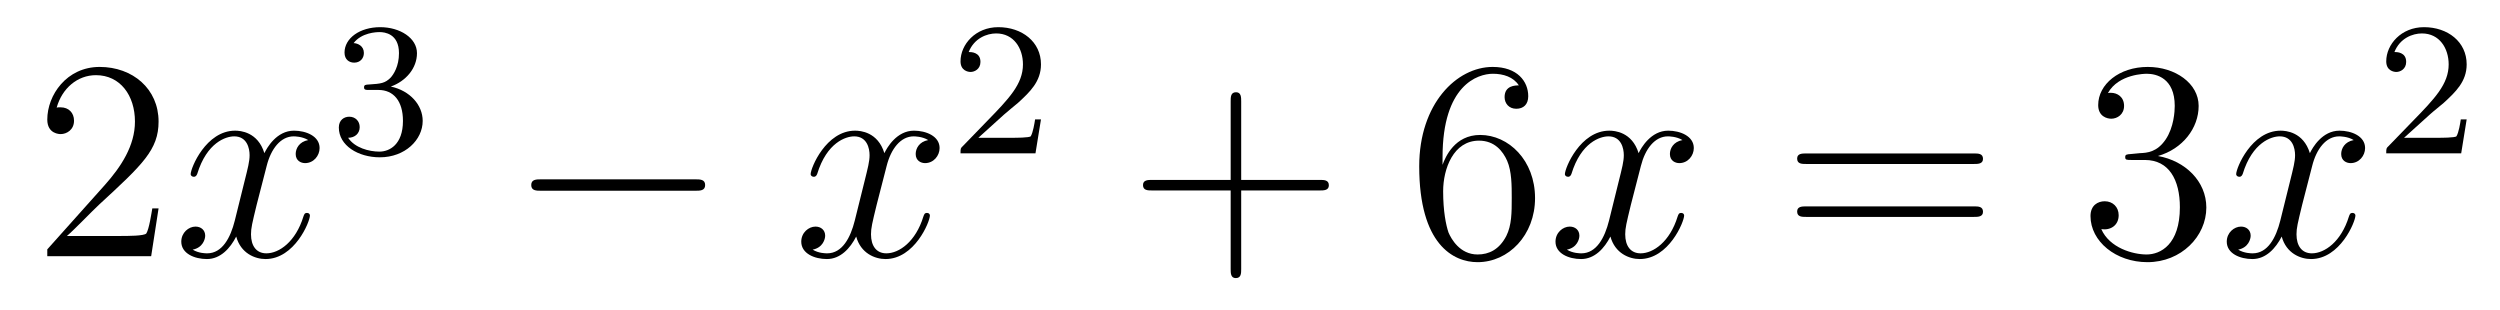 <?xml version='1.0'?>
<!-- This file was generated by dvisvgm 1.14.1 -->
<svg height='13pt' version='1.1' viewBox='0 -13 105 13' width='105pt' xmlns='http://www.w3.org/2000/svg' xmlns:xlink='http://www.w3.org/1999/xlink'>
<g id='page1'>
<g transform='matrix(1 0 0 1 -127 652)'>
<path d='M133.66 -656.248H133.397C133.361 -656.045 133.265 -655.387 133.146 -655.196C133.062 -655.089 132.381 -655.089 132.022 -655.089H129.811C130.133 -655.364 130.863 -656.129 131.173 -656.416C132.99 -658.089 133.66 -658.711 133.66 -659.894C133.66 -661.269 132.572 -662.189 131.185 -662.189C129.799 -662.189 128.986 -661.006 128.986 -659.978C128.986 -659.368 129.512 -659.368 129.548 -659.368C129.799 -659.368 130.109 -659.547 130.109 -659.93C130.109 -660.265 129.882 -660.492 129.548 -660.492C129.44 -660.492 129.416 -660.492 129.38 -660.48C129.608 -661.293 130.253 -661.843 131.03 -661.843C132.046 -661.843 132.668 -660.994 132.668 -659.894C132.668 -658.878 132.082 -657.993 131.401 -657.228L128.986 -654.527V-654.24H133.349L133.66 -656.248Z' fill-rule='evenodd'/>
<path d='M139.945 -659.117C139.563 -659.046 139.419 -658.759 139.419 -658.532C139.419 -658.245 139.646 -658.149 139.814 -658.149C140.172 -658.149 140.423 -658.46 140.423 -658.782C140.423 -659.285 139.85 -659.512 139.347 -659.512C138.618 -659.512 138.212 -658.794 138.104 -658.567C137.829 -659.464 137.088 -659.512 136.873 -659.512C135.654 -659.512 135.008 -657.946 135.008 -657.683C135.008 -657.635 135.056 -657.575 135.14 -657.575C135.235 -657.575 135.259 -657.647 135.283 -657.695C135.69 -659.022 136.491 -659.273 136.837 -659.273C137.375 -659.273 137.483 -658.771 137.483 -658.484C137.483 -658.221 137.411 -657.946 137.267 -657.372L136.861 -655.734C136.682 -655.017 136.335 -654.36 135.701 -654.36C135.642 -654.36 135.343 -654.36 135.092 -654.515C135.522 -654.599 135.618 -654.957 135.618 -655.101C135.618 -655.34 135.439 -655.483 135.211 -655.483C134.925 -655.483 134.614 -655.232 134.614 -654.85C134.614 -654.348 135.175 -654.12 135.69 -654.12C136.263 -654.12 136.67 -654.575 136.921 -655.065C137.112 -654.36 137.71 -654.12 138.152 -654.12C139.371 -654.12 140.017 -655.687 140.017 -655.949C140.017 -656.009 139.969 -656.057 139.897 -656.057C139.79 -656.057 139.778 -655.997 139.742 -655.902C139.419 -654.85 138.726 -654.36 138.188 -654.36C137.769 -654.36 137.542 -654.67 137.542 -655.16C137.542 -655.423 137.59 -655.615 137.781 -656.404L138.2 -658.029C138.379 -658.747 138.786 -659.273 139.335 -659.273C139.359 -659.273 139.694 -659.273 139.945 -659.117Z' fill-rule='evenodd'/>
<path d='M142.896 -661.222C143.526 -661.222 143.924 -660.759 143.924 -659.922C143.924 -658.927 143.358 -658.632 142.936 -658.632C142.497 -658.632 141.9 -658.791 141.621 -659.213C141.908 -659.213 142.107 -659.397 142.107 -659.66C142.107 -659.915 141.924 -660.098 141.669 -660.098C141.454 -660.098 141.231 -659.962 141.231 -659.644C141.231 -658.887 142.043 -658.393 142.952 -658.393C144.012 -658.393 144.753 -659.126 144.753 -659.922C144.753 -660.584 144.227 -661.19 143.414 -661.365C144.043 -661.588 144.513 -662.13 144.513 -662.767C144.513 -663.405 143.797 -663.859 142.968 -663.859C142.115 -663.859 141.47 -663.397 141.47 -662.791C141.47 -662.496 141.669 -662.369 141.876 -662.369C142.123 -662.369 142.283 -662.544 142.283 -662.775C142.283 -663.07 142.028 -663.182 141.852 -663.19C142.187 -663.628 142.8 -663.652 142.944 -663.652C143.151 -663.652 143.757 -663.588 143.757 -662.767C143.757 -662.209 143.526 -661.875 143.414 -661.747C143.175 -661.5 142.992 -661.484 142.506 -661.452C142.354 -661.445 142.29 -661.437 142.29 -661.333C142.29 -661.222 142.362 -661.222 142.497 -661.222H142.896Z' fill-rule='evenodd'/>
<path d='M156.198 -656.989C156.401 -656.989 156.616 -656.989 156.616 -657.228C156.616 -657.468 156.401 -657.468 156.198 -657.468H149.731C149.528 -657.468 149.312 -657.468 149.312 -657.228C149.312 -656.989 149.528 -656.989 149.731 -656.989H156.198Z' fill-rule='evenodd'/>
<path d='M165.984 -659.117C165.602 -659.046 165.459 -658.759 165.459 -658.532C165.459 -658.245 165.686 -658.149 165.853 -658.149C166.212 -658.149 166.463 -658.46 166.463 -658.782C166.463 -659.285 165.889 -659.512 165.387 -659.512C164.658 -659.512 164.251 -658.794 164.144 -658.567C163.869 -659.464 163.127 -659.512 162.912 -659.512C161.693 -659.512 161.047 -657.946 161.047 -657.683C161.047 -657.635 161.095 -657.575 161.179 -657.575C161.274 -657.575 161.299 -657.647 161.322 -657.695C161.729 -659.022 162.53 -659.273 162.876 -659.273C163.415 -659.273 163.522 -658.771 163.522 -658.484C163.522 -658.221 163.45 -657.946 163.307 -657.372L162.9 -655.734C162.721 -655.017 162.375 -654.36 161.741 -654.36C161.681 -654.36 161.382 -654.36 161.131 -654.515C161.561 -654.599 161.657 -654.957 161.657 -655.101C161.657 -655.34 161.478 -655.483 161.251 -655.483C160.964 -655.483 160.653 -655.232 160.653 -654.85C160.653 -654.348 161.215 -654.12 161.729 -654.12C162.303 -654.12 162.709 -654.575 162.96 -655.065C163.151 -654.36 163.749 -654.12 164.191 -654.12C165.411 -654.12 166.056 -655.687 166.056 -655.949C166.056 -656.009 166.008 -656.057 165.937 -656.057C165.829 -656.057 165.817 -655.997 165.781 -655.902C165.459 -654.85 164.765 -654.36 164.227 -654.36C163.809 -654.36 163.582 -654.67 163.582 -655.16C163.582 -655.423 163.629 -655.615 163.821 -656.404L164.239 -658.029C164.419 -658.747 164.825 -659.273 165.375 -659.273C165.399 -659.273 165.734 -659.273 165.984 -659.117Z' fill-rule='evenodd'/>
<path d='M169.167 -660.186C169.295 -660.305 169.629 -660.568 169.757 -660.68C170.251 -661.134 170.721 -661.572 170.721 -662.297C170.721 -663.245 169.924 -663.859 168.928 -663.859C167.972 -663.859 167.342 -663.134 167.342 -662.425C167.342 -662.034 167.653 -661.978 167.765 -661.978C167.932 -661.978 168.179 -662.098 168.179 -662.401C168.179 -662.815 167.781 -662.815 167.685 -662.815C167.916 -663.397 168.45 -663.596 168.84 -663.596C169.582 -663.596 169.964 -662.967 169.964 -662.297C169.964 -661.468 169.382 -660.863 168.442 -659.899L167.438 -658.863C167.342 -658.775 167.342 -658.759 167.342 -658.56H170.49L170.721 -659.986H170.474C170.45 -659.827 170.386 -659.428 170.291 -659.277C170.243 -659.213 169.637 -659.213 169.51 -659.213H168.091L169.167 -660.186Z' fill-rule='evenodd'/>
<path d='M179.13 -657.001H182.429C182.596 -657.001 182.812 -657.001 182.812 -657.217C182.812 -657.444 182.608 -657.444 182.429 -657.444H179.13V-660.743C179.13 -660.91 179.13 -661.126 178.914 -661.126C178.688 -661.126 178.688 -660.922 178.688 -660.743V-657.444H175.388C175.221 -657.444 175.006 -657.444 175.006 -657.228C175.006 -657.001 175.209 -657.001 175.388 -657.001H178.688V-653.702C178.688 -653.535 178.688 -653.32 178.902 -653.32C179.13 -653.32 179.13 -653.523 179.13 -653.702V-657.001Z' fill-rule='evenodd'/>
<path d='M187.587 -658.4C187.587 -661.424 189.058 -661.902 189.703 -661.902C190.134 -661.902 190.564 -661.771 190.791 -661.413C190.648 -661.413 190.193 -661.413 190.193 -660.922C190.193 -660.659 190.373 -660.432 190.684 -660.432C190.983 -660.432 191.186 -660.612 191.186 -660.958C191.186 -661.58 190.732 -662.189 189.692 -662.189C188.185 -662.189 186.607 -660.648 186.607 -658.017C186.607 -654.73 188.042 -653.989 189.058 -653.989C190.361 -653.989 191.472 -655.125 191.472 -656.679C191.472 -658.268 190.361 -659.332 189.166 -659.332C188.102 -659.332 187.707 -658.412 187.587 -658.077V-658.4ZM189.058 -654.312C188.305 -654.312 187.946 -654.981 187.838 -655.232C187.731 -655.543 187.612 -656.129 187.612 -656.966C187.612 -657.91 188.042 -659.093 189.118 -659.093C189.775 -659.093 190.122 -658.651 190.301 -658.245C190.493 -657.802 190.493 -657.205 190.493 -656.691C190.493 -656.081 190.493 -655.543 190.265 -655.089C189.966 -654.515 189.536 -654.312 189.058 -654.312Z' fill-rule='evenodd'/>
<path d='M197.663 -659.117C197.28 -659.046 197.136 -658.759 197.136 -658.532C197.136 -658.245 197.364 -658.149 197.531 -658.149C197.89 -658.149 198.14 -658.46 198.14 -658.782C198.14 -659.285 197.567 -659.512 197.064 -659.512C196.336 -659.512 195.929 -658.794 195.822 -658.567C195.546 -659.464 194.806 -659.512 194.59 -659.512C193.37 -659.512 192.725 -657.946 192.725 -657.683C192.725 -657.635 192.773 -657.575 192.857 -657.575C192.953 -657.575 192.977 -657.647 193 -657.695C193.406 -659.022 194.208 -659.273 194.555 -659.273C195.092 -659.273 195.2 -658.771 195.2 -658.484C195.2 -658.221 195.128 -657.946 194.984 -657.372L194.579 -655.734C194.399 -655.017 194.052 -654.36 193.418 -654.36C193.358 -654.36 193.06 -654.36 192.809 -654.515C193.24 -654.599 193.334 -654.957 193.334 -655.101C193.334 -655.34 193.156 -655.483 192.929 -655.483C192.642 -655.483 192.331 -655.232 192.331 -654.85C192.331 -654.348 192.893 -654.12 193.406 -654.12C193.98 -654.12 194.387 -654.575 194.638 -655.065C194.83 -654.36 195.427 -654.12 195.869 -654.12C197.088 -654.12 197.734 -655.687 197.734 -655.949C197.734 -656.009 197.686 -656.057 197.615 -656.057C197.507 -656.057 197.495 -655.997 197.459 -655.902C197.136 -654.85 196.442 -654.36 195.905 -654.36C195.487 -654.36 195.259 -654.67 195.259 -655.16C195.259 -655.423 195.307 -655.615 195.498 -656.404L195.917 -658.029C196.097 -658.747 196.502 -659.273 197.053 -659.273C197.077 -659.273 197.412 -659.273 197.663 -659.117Z' fill-rule='evenodd'/>
<path d='M209.903 -658.113C210.07 -658.113 210.286 -658.113 210.286 -658.328C210.286 -658.555 210.082 -658.555 209.903 -658.555H202.862C202.694 -658.555 202.48 -658.555 202.48 -658.34C202.48 -658.113 202.682 -658.113 202.862 -658.113H209.903ZM209.903 -655.89C210.07 -655.89 210.286 -655.89 210.286 -656.105C210.286 -656.332 210.082 -656.332 209.903 -656.332H202.862C202.694 -656.332 202.48 -656.332 202.48 -656.117C202.48 -655.89 202.682 -655.89 202.862 -655.89H209.903Z' fill-rule='evenodd'/>
<path d='M216.511 -658.532C216.307 -658.52 216.259 -658.507 216.259 -658.4C216.259 -658.281 216.319 -658.281 216.534 -658.281H217.085C218.1 -658.281 218.555 -657.444 218.555 -656.296C218.555 -654.73 217.742 -654.312 217.156 -654.312C216.582 -654.312 215.602 -654.587 215.255 -655.376C215.638 -655.316 215.984 -655.531 215.984 -655.961C215.984 -656.308 215.734 -656.547 215.399 -656.547C215.112 -656.547 214.801 -656.38 214.801 -655.926C214.801 -654.862 215.866 -653.989 217.192 -653.989C218.615 -653.989 219.666 -655.077 219.666 -656.284C219.666 -657.384 218.782 -658.245 217.634 -658.448C218.674 -658.747 219.343 -659.619 219.343 -660.552C219.343 -661.496 218.364 -662.189 217.204 -662.189C216.008 -662.189 215.124 -661.46 215.124 -660.588C215.124 -660.109 215.495 -660.014 215.674 -660.014C215.924 -660.014 216.211 -660.193 216.211 -660.552C216.211 -660.934 215.924 -661.102 215.662 -661.102C215.59 -661.102 215.567 -661.102 215.531 -661.09C215.984 -661.902 217.108 -661.902 217.168 -661.902C217.562 -661.902 218.339 -661.723 218.339 -660.552C218.339 -660.325 218.304 -659.655 217.957 -659.141C217.598 -658.615 217.192 -658.579 216.869 -658.567L216.511 -658.532Z' fill-rule='evenodd'/>
<path d='M225.856 -659.117C225.474 -659.046 225.33 -658.759 225.33 -658.532C225.33 -658.245 225.557 -658.149 225.725 -658.149C226.084 -658.149 226.334 -658.46 226.334 -658.782C226.334 -659.285 225.761 -659.512 225.258 -659.512C224.53 -659.512 224.123 -658.794 224.015 -658.567C223.74 -659.464 222.998 -659.512 222.784 -659.512C221.564 -659.512 220.919 -657.946 220.919 -657.683C220.919 -657.635 220.967 -657.575 221.051 -657.575C221.146 -657.575 221.17 -657.647 221.194 -657.695C221.6 -659.022 222.402 -659.273 222.748 -659.273C223.286 -659.273 223.393 -658.771 223.393 -658.484C223.393 -658.221 223.321 -657.946 223.178 -657.372L222.772 -655.734C222.593 -655.017 222.246 -654.36 221.612 -654.36C221.552 -654.36 221.254 -654.36 221.003 -654.515C221.432 -654.599 221.528 -654.957 221.528 -655.101C221.528 -655.34 221.35 -655.483 221.123 -655.483C220.836 -655.483 220.524 -655.232 220.524 -654.85C220.524 -654.348 221.087 -654.12 221.6 -654.12C222.174 -654.12 222.581 -654.575 222.832 -655.065C223.022 -654.36 223.621 -654.12 224.063 -654.12C225.282 -654.12 225.928 -655.687 225.928 -655.949C225.928 -656.009 225.88 -656.057 225.809 -656.057C225.701 -656.057 225.689 -655.997 225.653 -655.902C225.33 -654.85 224.636 -654.36 224.099 -654.36C223.68 -654.36 223.453 -654.67 223.453 -655.16C223.453 -655.423 223.501 -655.615 223.692 -656.404L224.111 -658.029C224.29 -658.747 224.696 -659.273 225.246 -659.273C225.27 -659.273 225.605 -659.273 225.856 -659.117Z' fill-rule='evenodd'/>
<path d='M229.048 -660.186C229.175 -660.305 229.51 -660.568 229.637 -660.68C230.131 -661.134 230.6 -661.572 230.6 -662.297C230.6 -663.245 229.804 -663.859 228.808 -663.859C227.852 -663.859 227.222 -663.134 227.222 -662.425C227.222 -662.034 227.533 -661.978 227.645 -661.978C227.812 -661.978 228.059 -662.098 228.059 -662.401C228.059 -662.815 227.66 -662.815 227.566 -662.815C227.796 -663.397 228.33 -663.596 228.72 -663.596C229.462 -663.596 229.844 -662.967 229.844 -662.297C229.844 -661.468 229.262 -660.863 228.322 -659.899L227.318 -658.863C227.222 -658.775 227.222 -658.759 227.222 -658.56H230.37L230.6 -659.986H230.353C230.33 -659.827 230.267 -659.428 230.171 -659.277C230.123 -659.213 229.517 -659.213 229.39 -659.213H227.971L229.048 -660.186Z' fill-rule='evenodd'/>
</g>
</g>
</svg>
